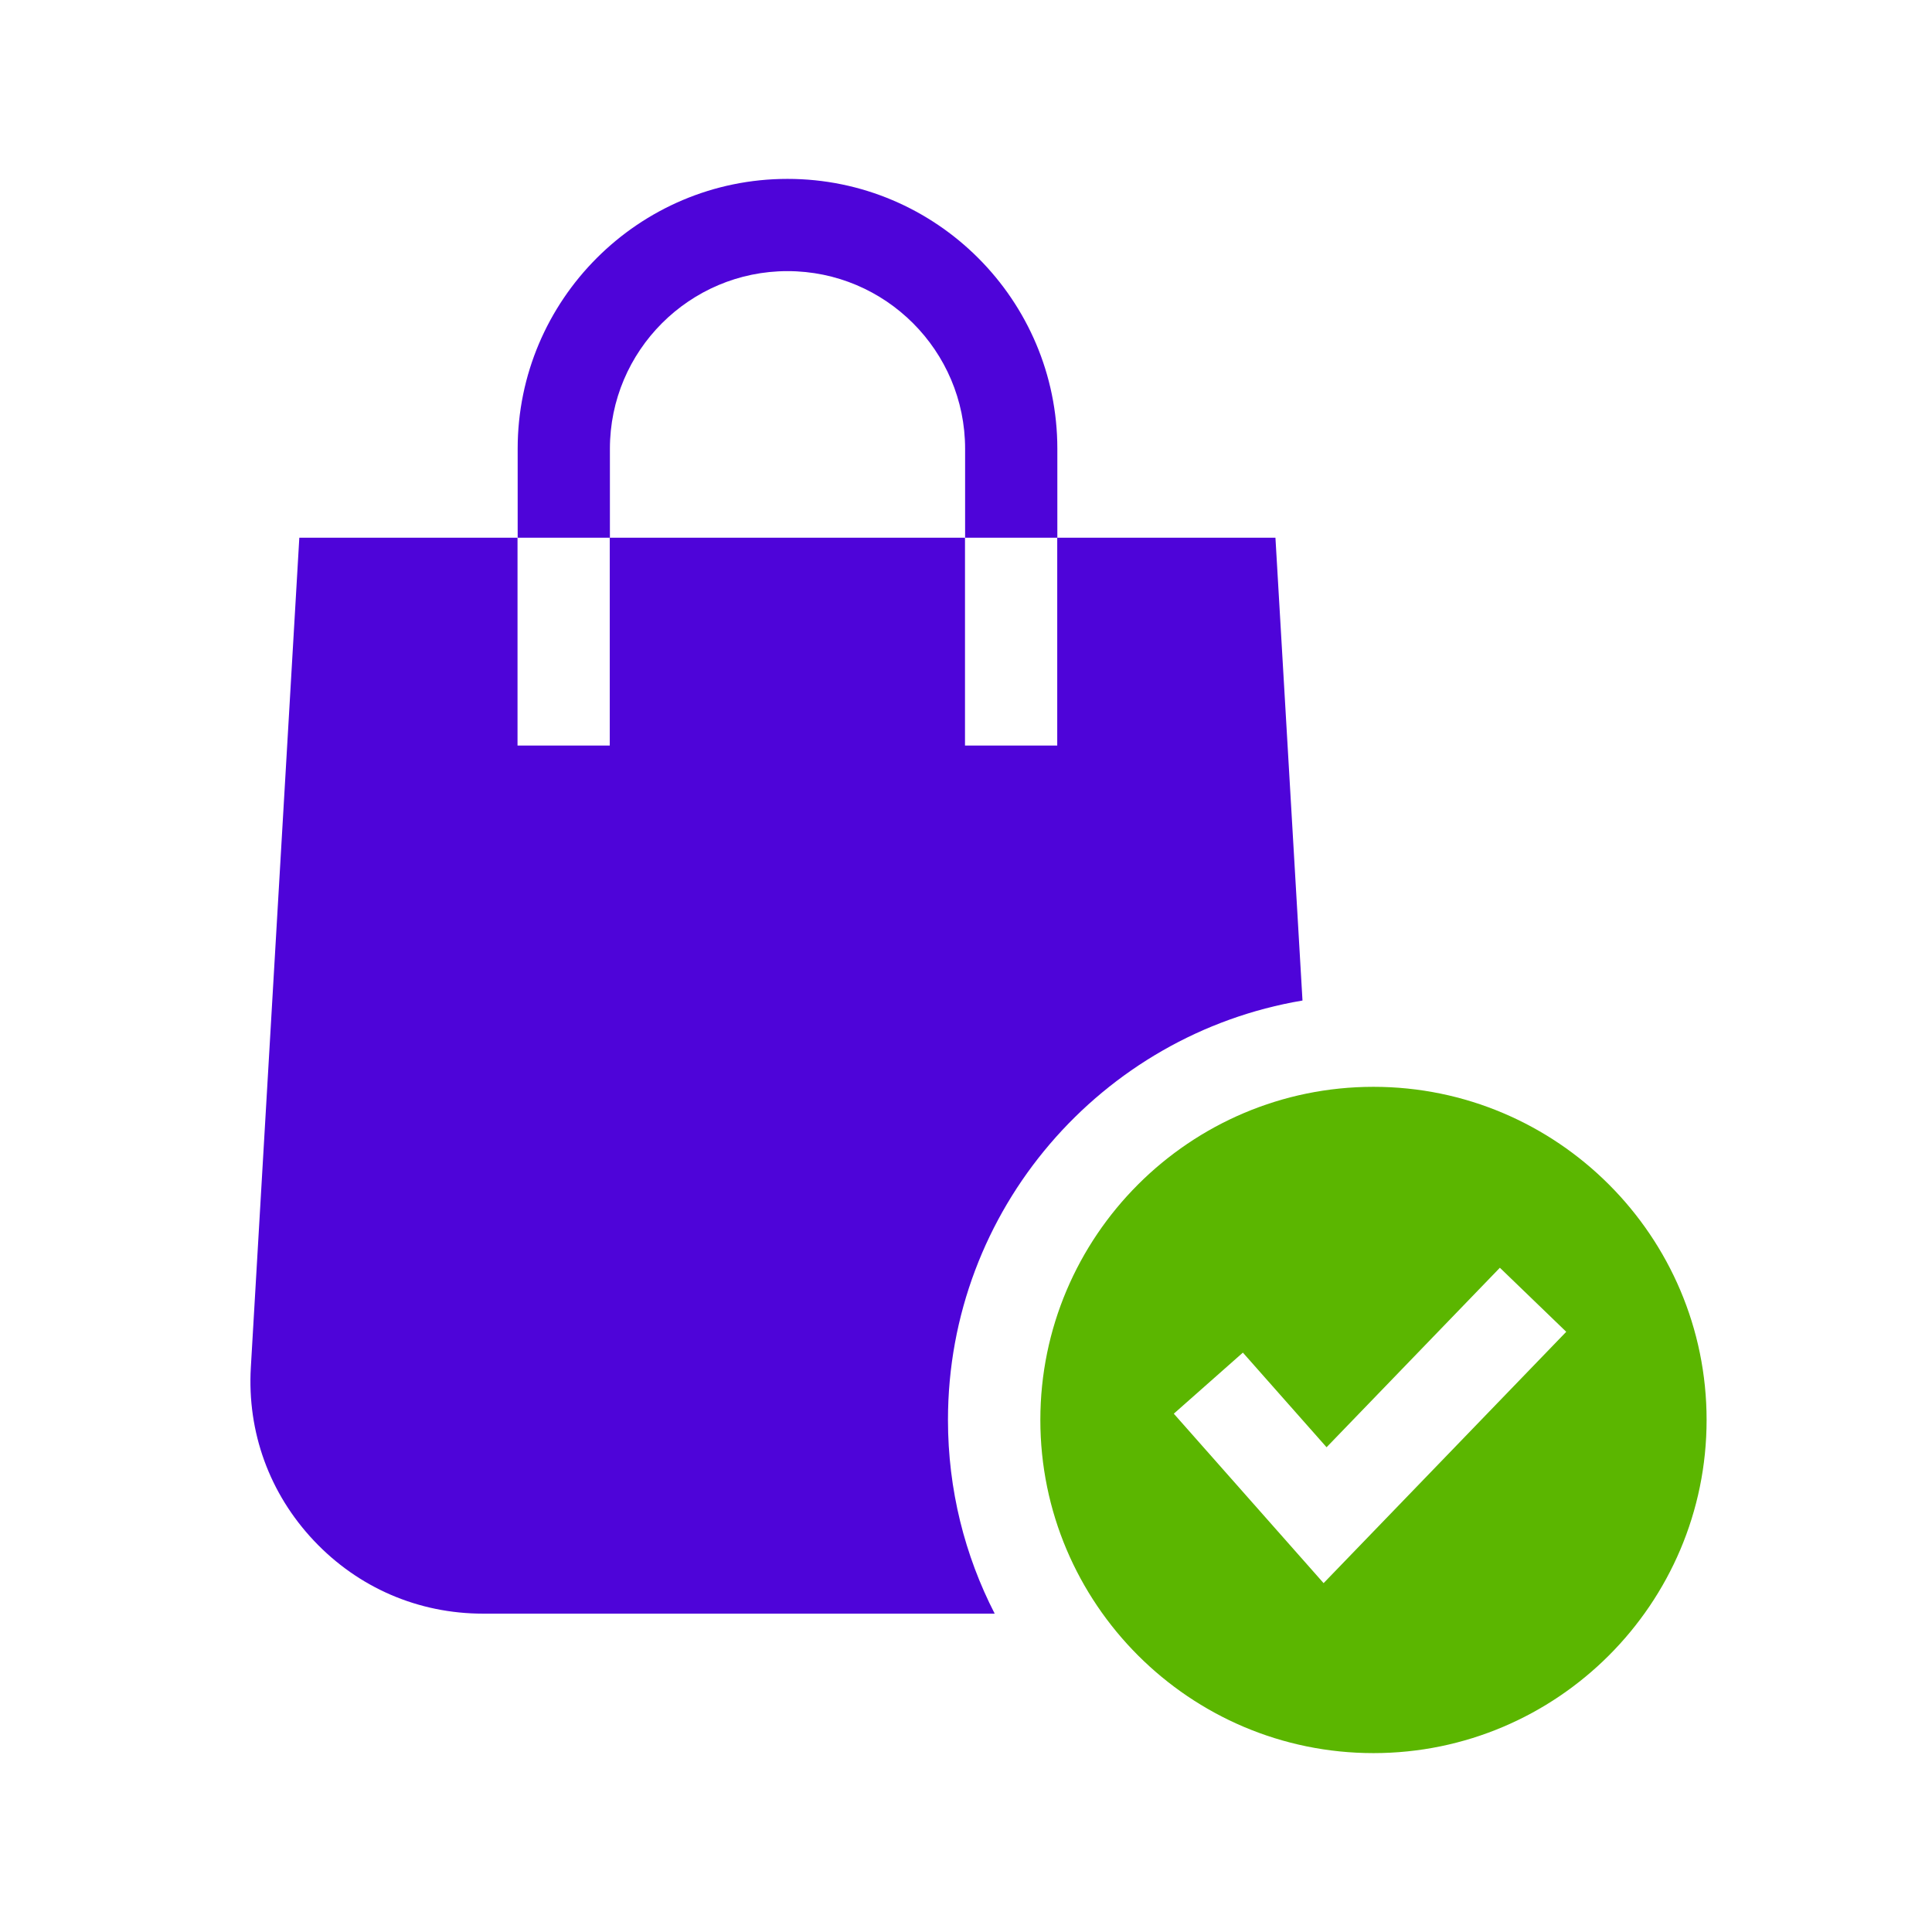 <svg width="54" height="54" viewBox="0 0 54 54" fill="none" xmlns="http://www.w3.org/2000/svg">
<path d="M36.405 27.965L35.649 15.03H29.55V20.838H26.972V15.03H17.043V20.838H14.465V15.03H8.366L7.011 38.221C6.906 40.027 7.531 41.746 8.773 43.062C10.014 44.378 11.693 45.102 13.502 45.102H27.802C26.967 43.478 26.496 41.637 26.496 39.688C26.496 33.807 30.788 28.91 36.405 27.965Z" fill="#4E04D9"/>
<path d="M17.047 12.543C17.047 9.805 19.274 7.578 22.011 7.578C24.748 7.578 26.975 9.805 26.975 12.543V15.03H29.553V12.543C29.553 8.384 26.17 5 22.011 5C17.852 5 14.469 8.384 14.469 12.543V15.03H17.047V12.543Z" fill="#4E04D9"/>
<path d="M47.7 39.688C47.7 34.554 43.523 30.377 38.389 30.377C33.255 30.377 29.078 34.554 29.078 39.688C29.078 44.823 33.255 49 38.389 49C43.523 49 47.7 44.823 47.7 39.688ZM36.995 44.249L32.808 39.513L34.739 37.806L37.078 40.451L41.922 35.434L43.777 37.224L36.995 44.249Z" fill="#5BB600"/>
</svg>
